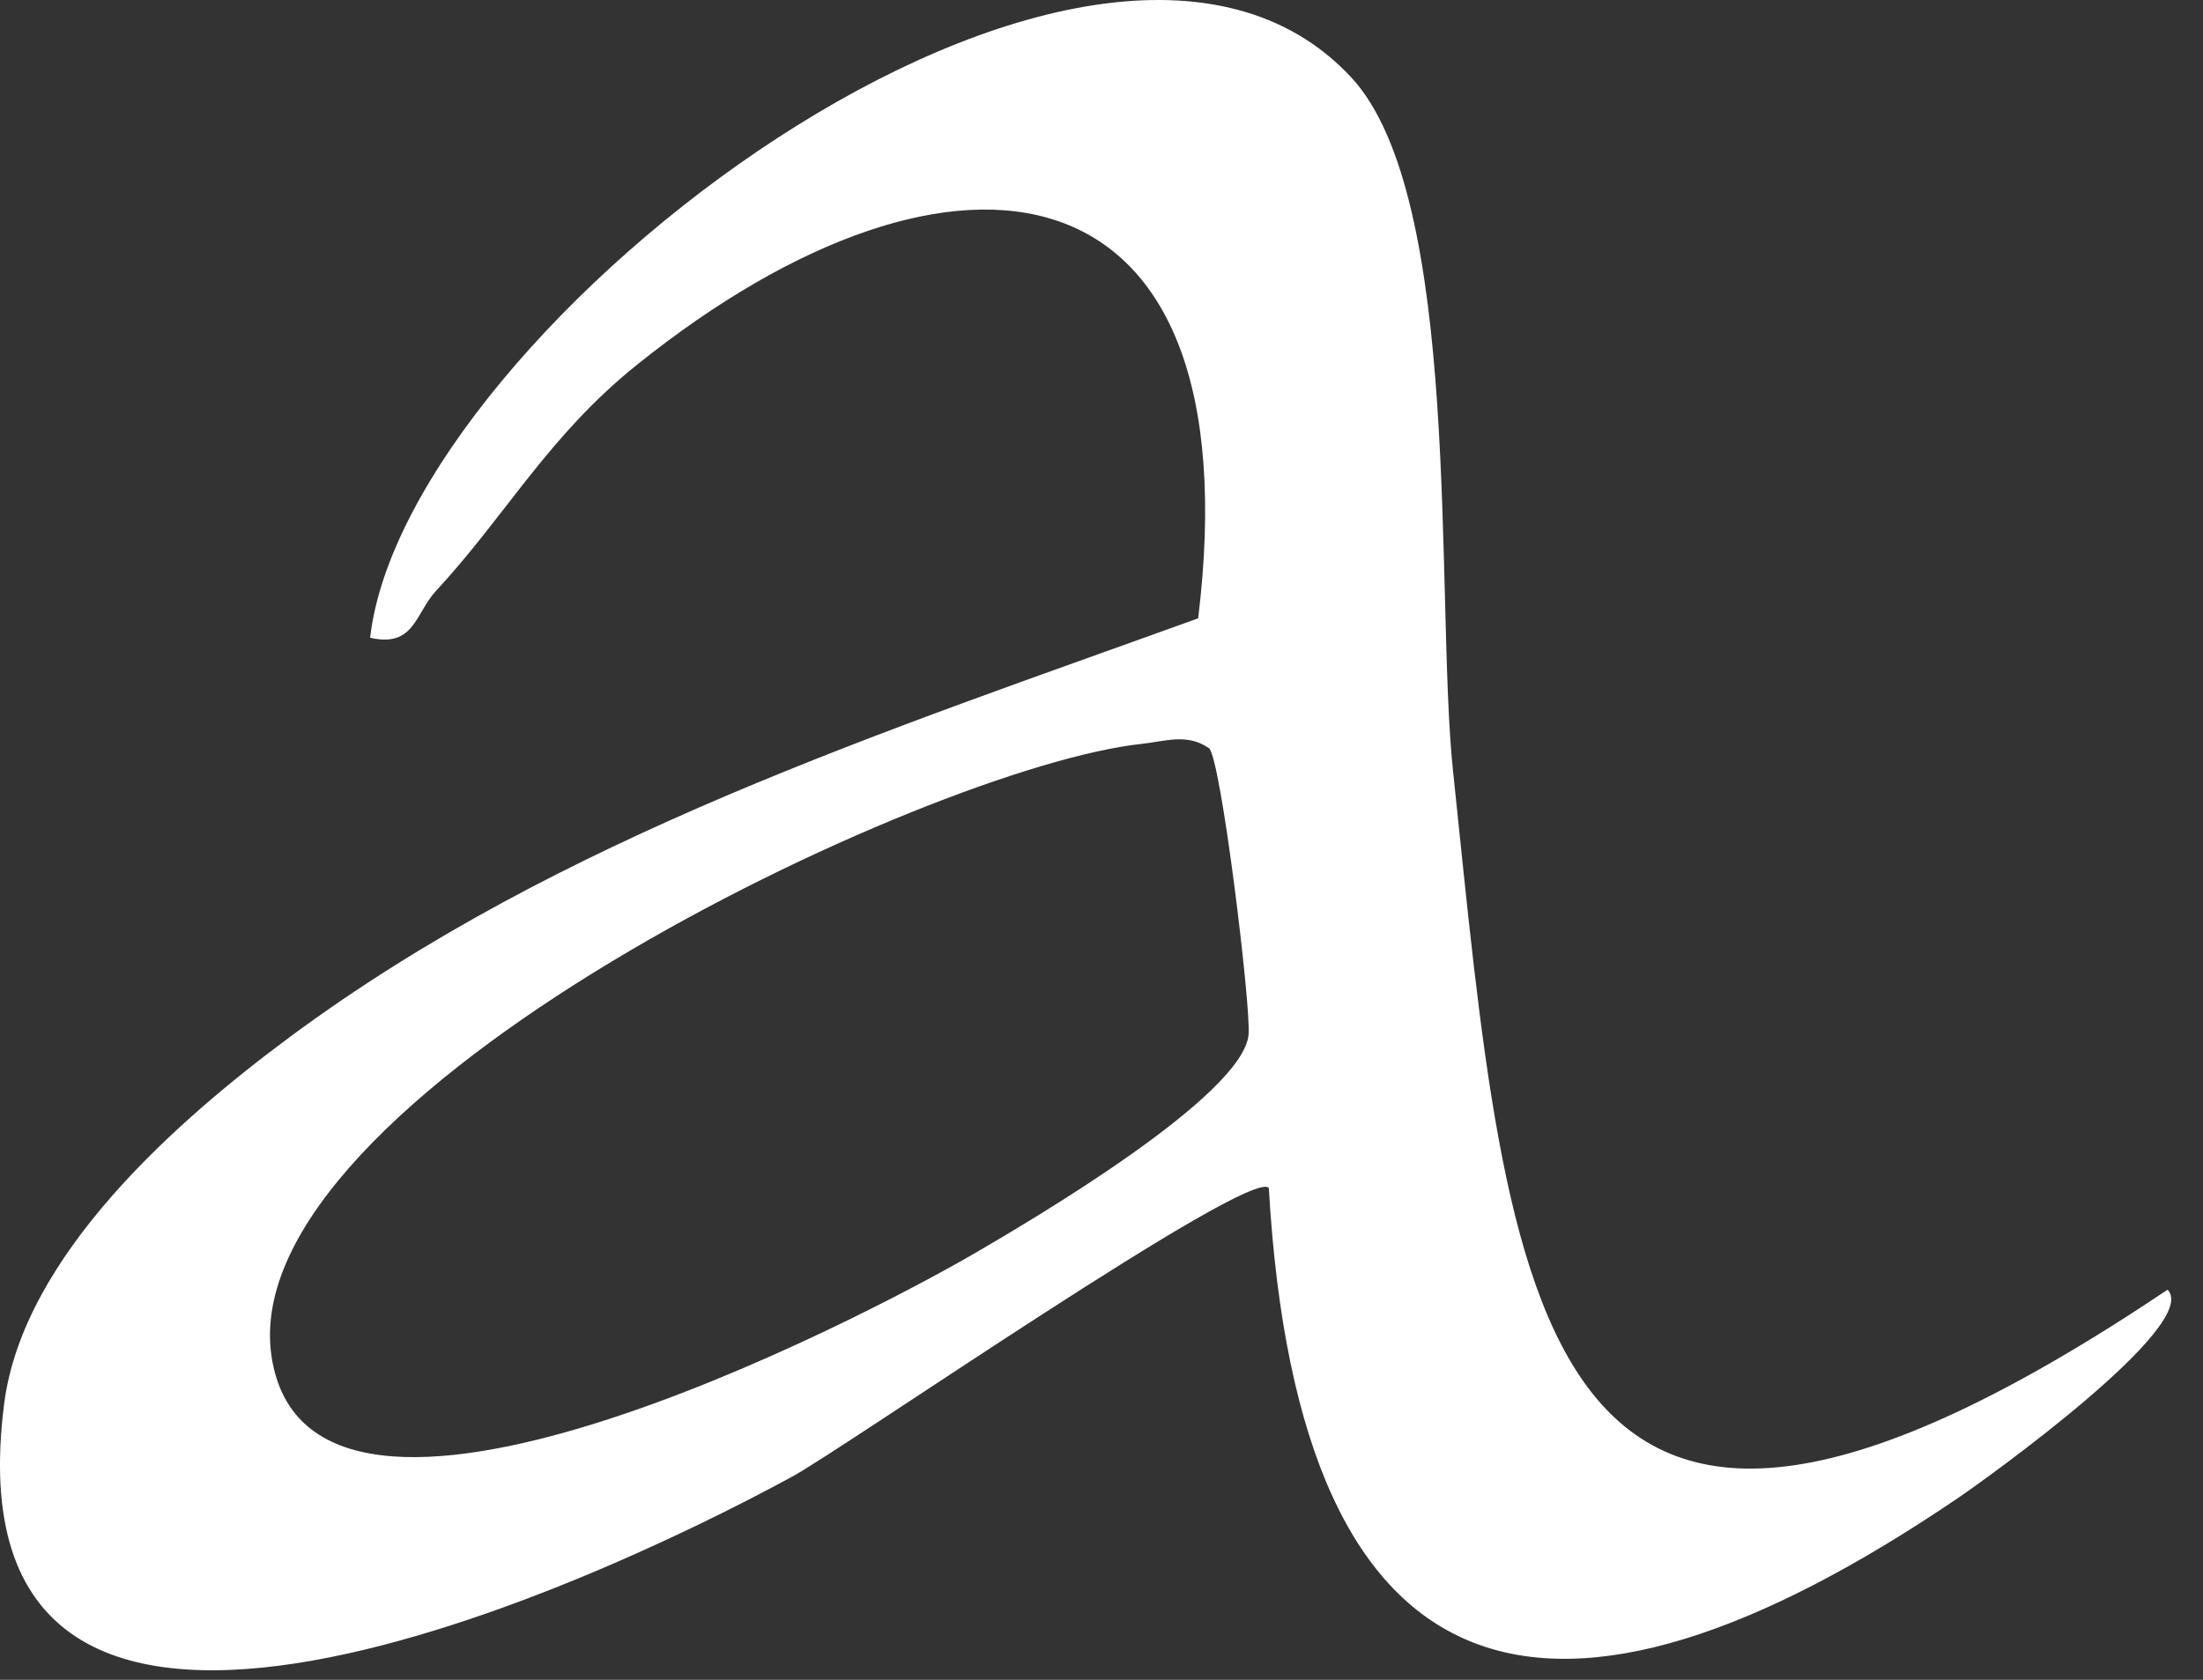 <?xml version="1.0" encoding="utf-8"?>
<svg xmlns="http://www.w3.org/2000/svg" fill="none" height="100%" overflow="visible" preserveAspectRatio="none" style="display: block;" viewBox="0 0 59 45" width="100%">
<rect x="0" y="0" width="59" height="45" fill="#333333" stroke="none"/>
<path d="M58.051 34.55C58.974 35.483 53.14 39.654 52.437 40.131C41.61 47.481 34.791 45.871 33.981 31.823C33.488 31.261 22.632 38.786 21.22 39.555C15.541 42.649 -1.542 50.459 0.112 37.599C0.621 33.646 4.719 30.035 7.769 27.775C15 22.418 23.706 19.596 32.089 16.564C33.611 4.1 25.594 2.928 17.069 9.764C14.676 11.684 13.577 13.778 11.669 15.838C11.126 16.424 11.099 17.359 9.913 17.084C10.855 8.767 29.317 -5.302 36.183 2.067C39.179 5.283 38.433 16.05 38.912 20.628C40.432 35.144 40.974 46.008 58.051 34.55L58.051 34.55ZM30.581 19.927C24.843 20.537 6.222 29.399 7.273 36.34C8.286 43.037 23.035 35.365 26.145 33.55C27.689 32.65 33.288 29.351 33.439 27.716C33.508 26.975 32.694 20.271 32.377 20.042C31.791 19.637 31.203 19.86 30.581 19.927L30.581 19.927Z" fill="white" id="Vector"/>
</svg>